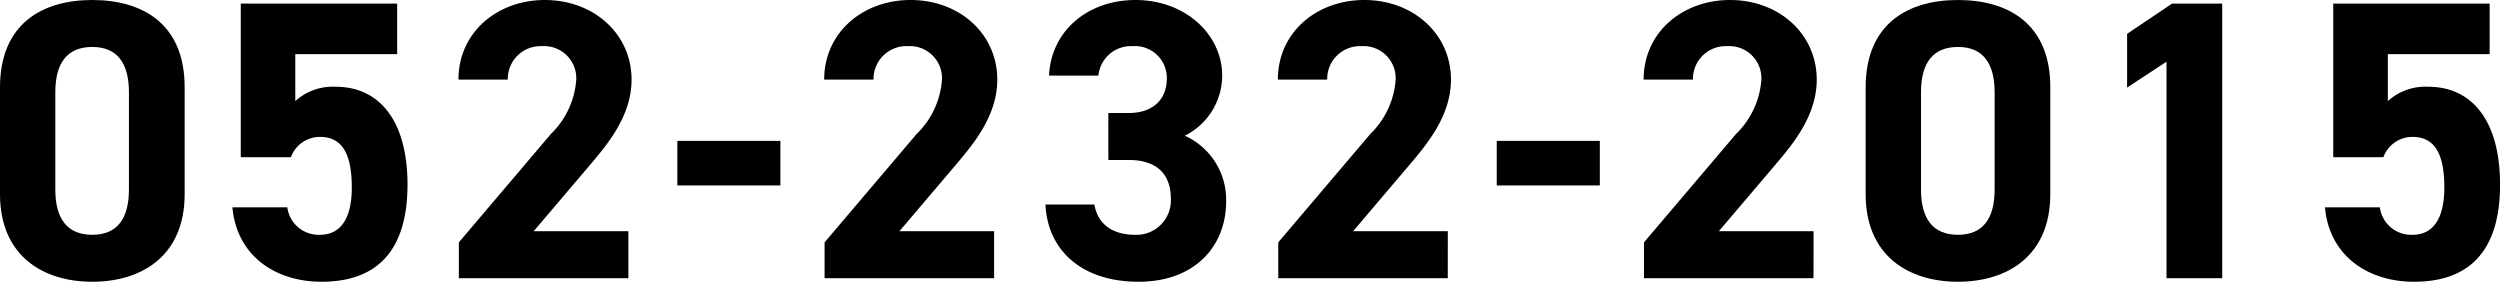 <svg data-name="tel-num" xmlns="http://www.w3.org/2000/svg" viewBox="0 0 188.456 21.239"><path class="cls-1" d="M13.919,14.639c0,4.65-3.239,6.6-6.959,6.6S0,19.289,0,14.639V6.6C0,1.74,3.24,0,6.96,0s6.959,1.74,6.959,6.57ZM6.96,3.54c-1.89,0-2.79,1.2-2.79,3.42v7.319c0,2.22.9,3.42,2.79,3.42,1.86,0,2.76-1.2,2.76-3.42V6.96C9.72,4.74,8.82,3.54,6.96,3.54Z"/><path class="cls-1" d="M21.929,11.849H18.15V.27H29.939V4.08H22.26V7.62a4.222,4.222,0,0,1,3.059-1.08c3.18,0,5.4,2.43,5.4,7.379,0,4.89-2.22,7.32-6.479,7.32-3.48,0-6.39-1.95-6.72-5.61h4.139a2.381,2.381,0,0,0,2.46,2.07c1.5,0,2.4-1.14,2.4-3.57,0-2.52-.72-3.809-2.4-3.809A2.329,2.329,0,0,0,21.929,11.849Z"/><path class="cls-1" d="M47.369,20.969H34.59v-2.7l6.929-8.159A6.34,6.34,0,0,0,43.439,6a2.421,2.421,0,0,0-2.58-2.52A2.47,2.47,0,0,0,38.279,6H34.56c0-3.57,2.939-6,6.509-6,3.72,0,6.54,2.58,6.54,6,0,2.73-1.8,4.859-3.12,6.419l-4.26,5.01h7.14Z"/><path class="cls-1" d="M51.059,10.62h7.77v3.359h-7.77Z"/><path class="cls-1" d="M74.938,20.969H62.159v-2.7l6.93-8.159A6.345,6.345,0,0,0,71.009,6a2.421,2.421,0,0,0-2.581-2.52A2.469,2.469,0,0,0,65.849,6h-3.72c0-3.57,2.94-6,6.51-6,3.719,0,6.539,2.58,6.539,6,0,2.73-1.8,4.859-3.12,6.419L67.8,17.429h7.139Z"/><path class="cls-1" d="M83.548,8.52h1.53c1.71,0,2.88-.9,2.88-2.64a2.4,2.4,0,0,0-2.58-2.4A2.462,2.462,0,0,0,82.8,5.7h-3.72c.151-3.39,2.94-5.7,6.51-5.7,3.78,0,6.54,2.61,6.54,5.7a5.064,5.064,0,0,1-2.82,4.53,5.293,5.293,0,0,1,3.12,4.949c0,3.36-2.34,6.06-6.6,6.06-4.38,0-6.87-2.46-7.02-5.82H82.5c.21,1.32,1.2,2.28,3.06,2.28a2.59,2.59,0,0,0,2.7-2.73c0-1.83-1.05-2.91-3.18-2.91h-1.53Z"/><path class="cls-1" d="M109.137,20.969H96.358v-2.7l6.93-8.159A6.34,6.34,0,0,0,105.208,6a2.421,2.421,0,0,0-2.58-2.52A2.47,2.47,0,0,0,100.048,6h-3.72c0-3.57,2.94-6,6.51-6,3.72,0,6.539,2.58,6.539,6,0,2.73-1.8,4.859-3.119,6.419L102,17.429h7.139Z"/><path class="cls-1" d="M112.828,10.62h7.77v3.359h-7.77Z"/><path class="cls-1" d="M136.707,20.969h-12.78v-2.7l6.93-8.159A6.34,6.34,0,0,0,132.777,6a2.421,2.421,0,0,0-2.58-2.52A2.47,2.47,0,0,0,127.617,6H123.9c0-3.57,2.94-6,6.51-6,3.72,0,6.54,2.58,6.54,6,0,2.73-1.8,4.859-3.12,6.419l-4.26,5.01h7.14Z"/><path class="cls-1" d="M154.557,14.639c0,4.65-3.24,6.6-6.96,6.6s-6.96-1.95-6.96-6.6V6.6c0-4.86,3.24-6.6,6.96-6.6s6.96,1.74,6.96,6.57ZM147.6,3.54c-1.89,0-2.79,1.2-2.79,3.42v7.319c0,2.22.9,3.42,2.79,3.42,1.86,0,2.76-1.2,2.76-3.42V6.96C150.357,4.74,149.457,3.54,147.6,3.54Z"/><path class="cls-1" d="M167.516,20.969h-4.2V4.65l-2.97,1.95V2.55l3.39-2.28h3.779Z"/><path class="cls-1" d="M179.666,11.849h-3.78V.27h11.79V4.08H180V7.62a4.225,4.225,0,0,1,3.06-1.08c3.18,0,5.4,2.43,5.4,7.379,0,4.89-2.22,7.32-6.48,7.32-3.48,0-6.39-1.95-6.719-5.61H179.4a2.379,2.379,0,0,0,2.46,2.07c1.5,0,2.4-1.14,2.4-3.57,0-2.52-.72-3.809-2.4-3.809A2.329,2.329,0,0,0,179.666,11.849Z"/></svg>